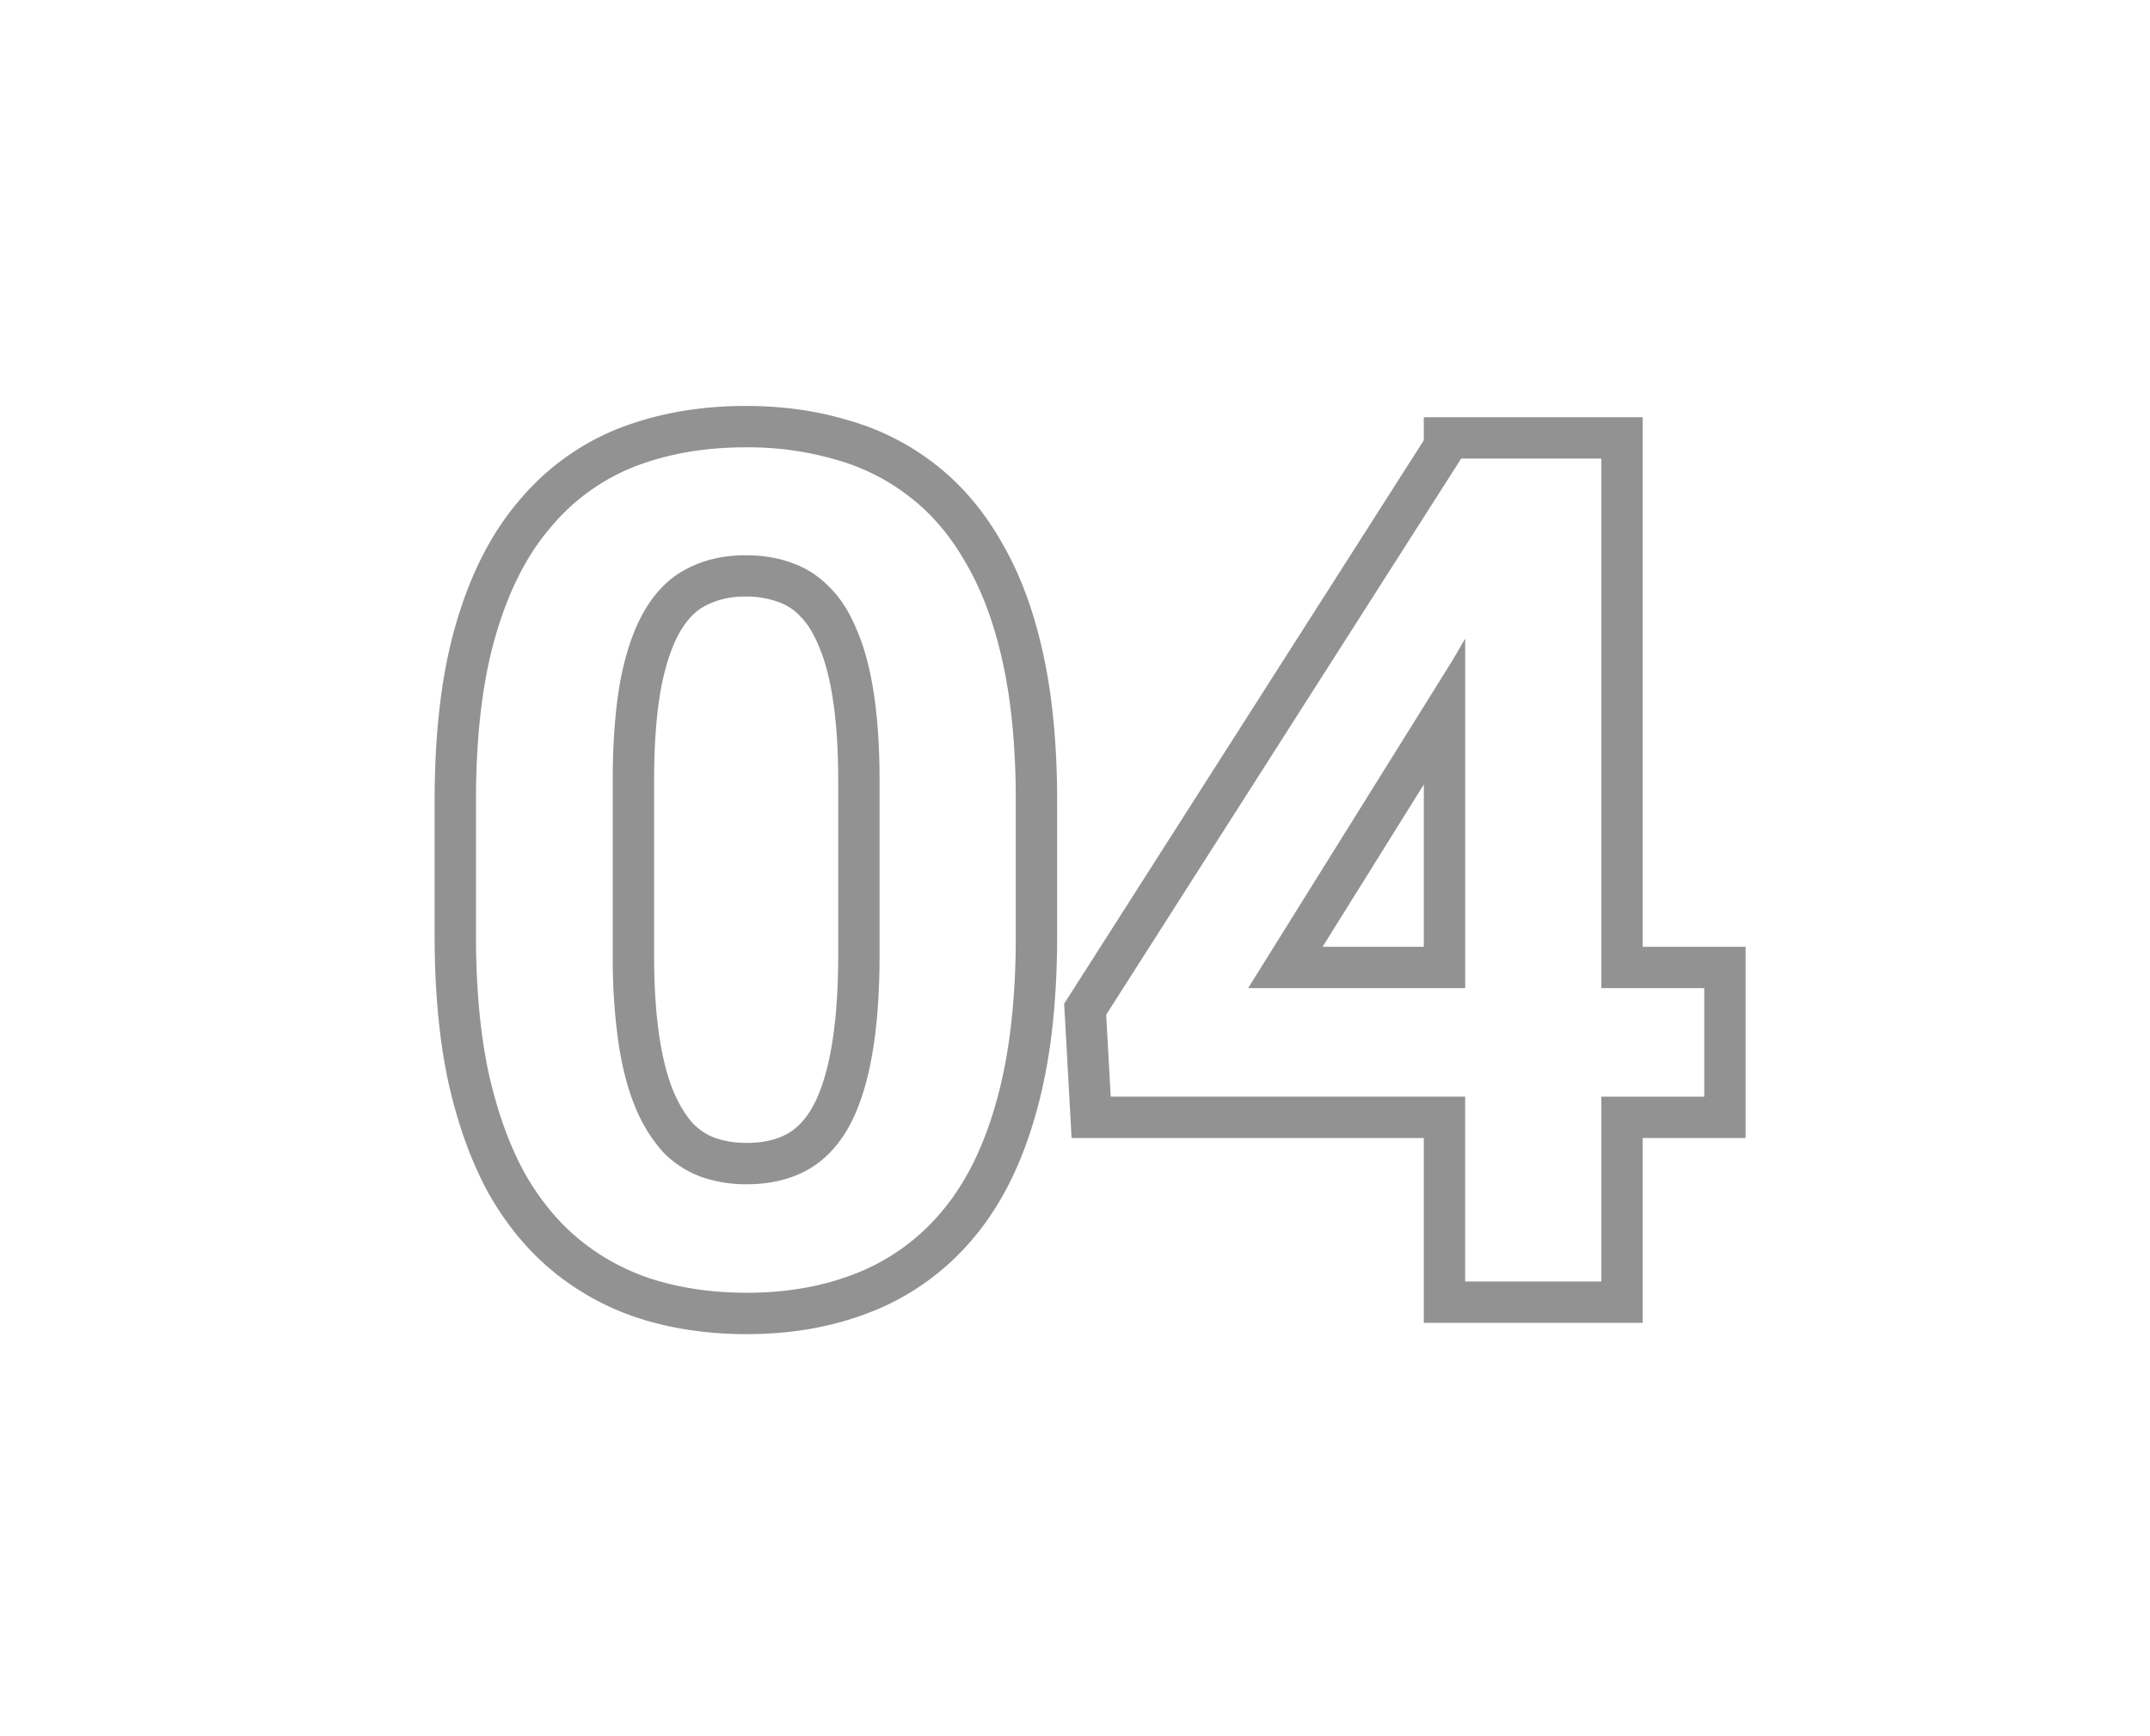 <svg width="52" height="42" viewBox="0 0 52 42" fill="none" xmlns="http://www.w3.org/2000/svg"><path d="M41.22 23.904h-2.49v-12.81h-3.39l-8.586 13.453.11 1.982h8.572V31h3.294v-4.47h2.489v-2.626zm-5.783 0h-5.25l4.935-7.916.315-.539v8.455zm-3.449-1h2.449v-3.927l-2.449 3.927zM42.22 27.53h-2.49V32h-5.294v-4.47h-8.519l-.161-2.928-.019-.322.174-.271 8.525-13.358v-.557h5.294v12.81h2.489v4.625zm-17.652-8.151c0-1.249-.1-2.343-.3-3.281-.2-.948-.493-1.755-.875-2.42-.374-.675-.83-1.222-1.368-1.64a5.122 5.122 0 00-1.804-.917 7.58 7.58 0 00-2.188-.3c-.984 0-1.877.154-2.68.464a5.052 5.052 0 00-2.05 1.49c-.575.675-1.017 1.554-1.326 2.64-.31 1.075-.465 2.396-.465 3.964v3.254c0 1.248.1 2.347.3 3.295.21.948.502 1.763.876 2.447.382.674.843 1.226 1.38 1.654a5.35 5.35 0 001.805.944c.675.2 1.404.3 2.188.3.984 0 1.873-.16 2.666-.478a5.15 5.15 0 002.064-1.504c.574-.684 1.012-1.572 1.313-2.666.31-1.103.464-2.434.464-3.992v-3.254zm-4.295 3.719v-4.211c0-.757-.043-1.403-.125-1.943v-.002c-.083-.552-.2-.977-.338-1.294l-.01-.023c-.135-.332-.287-.557-.437-.707l-.011-.012a1.314 1.314 0 00-.515-.34l-.012-.004-.01-.003a2.194 2.194 0 00-.782-.127 2.02 2.02 0 00-.92.195l-.008.004-.008.004c-.21.1-.412.271-.6.565-.187.293-.362.733-.492 1.36-.12.608-.185 1.38-.185 2.327v4.21c0 .767.044 1.422.126 1.972.083.55.2.99.342 1.332.144.338.304.587.466.77.163.166.335.277.521.349.224.081.482.128.786.128v1a3.25 3.25 0 01-1.135-.191 2.454 2.454 0 01-.903-.602 3.79 3.79 0 01-.656-1.066c-.182-.437-.319-.962-.41-1.572a14.519 14.519 0 01-.137-2.12v-4.21c0-.994.069-1.837.205-2.53.146-.701.356-1.266.63-1.695.273-.428.61-.738 1.011-.93.401-.2.857-.3 1.367-.3.42 0 .798.063 1.135.191.337.119.638.315.902.588.265.264.483.61.657 1.039.182.42.319.934.41 1.545.09.601.136 1.299.136 2.092v4.21c0 .994-.068 1.846-.205 2.557-.136.711-.341 1.29-.615 1.737-.273.437-.61.756-1.012.957-.4.2-.86.3-1.38.3v-1c.389 0 .691-.074.933-.195.213-.106.42-.287.611-.593.19-.313.36-.765.48-1.394.122-.63.188-1.417.188-2.368zm5.295-.465c0 1.62-.16 3.046-.502 4.262-.329 1.195-.822 2.221-1.51 3.04a6.152 6.152 0 01-2.46 1.79l-.001-.001c-.927.372-1.943.55-3.034.55-.87 0-1.696-.111-2.473-.342l-.003-.002a6.345 6.345 0 01-2.14-1.119c-.65-.517-1.19-1.171-1.628-1.943l-.007-.013c-.429-.784-.749-1.693-.974-2.711l-.002-.01c-.218-1.031-.322-2.202-.322-3.501v-3.254c0-1.627.16-3.049.504-4.242.338-1.185.837-2.202 1.525-3.01a6.05 6.05 0 012.448-1.774h.004c.933-.36 1.95-.533 3.04-.533.871 0 1.694.11 2.46.34h.001a6.122 6.122 0 012.146 1.088c.652.51 1.19 1.16 1.619 1.93.447.777.77 1.688.987 2.713.218 1.024.322 2.19.322 3.488v3.254z" fill="#929292"/></svg>